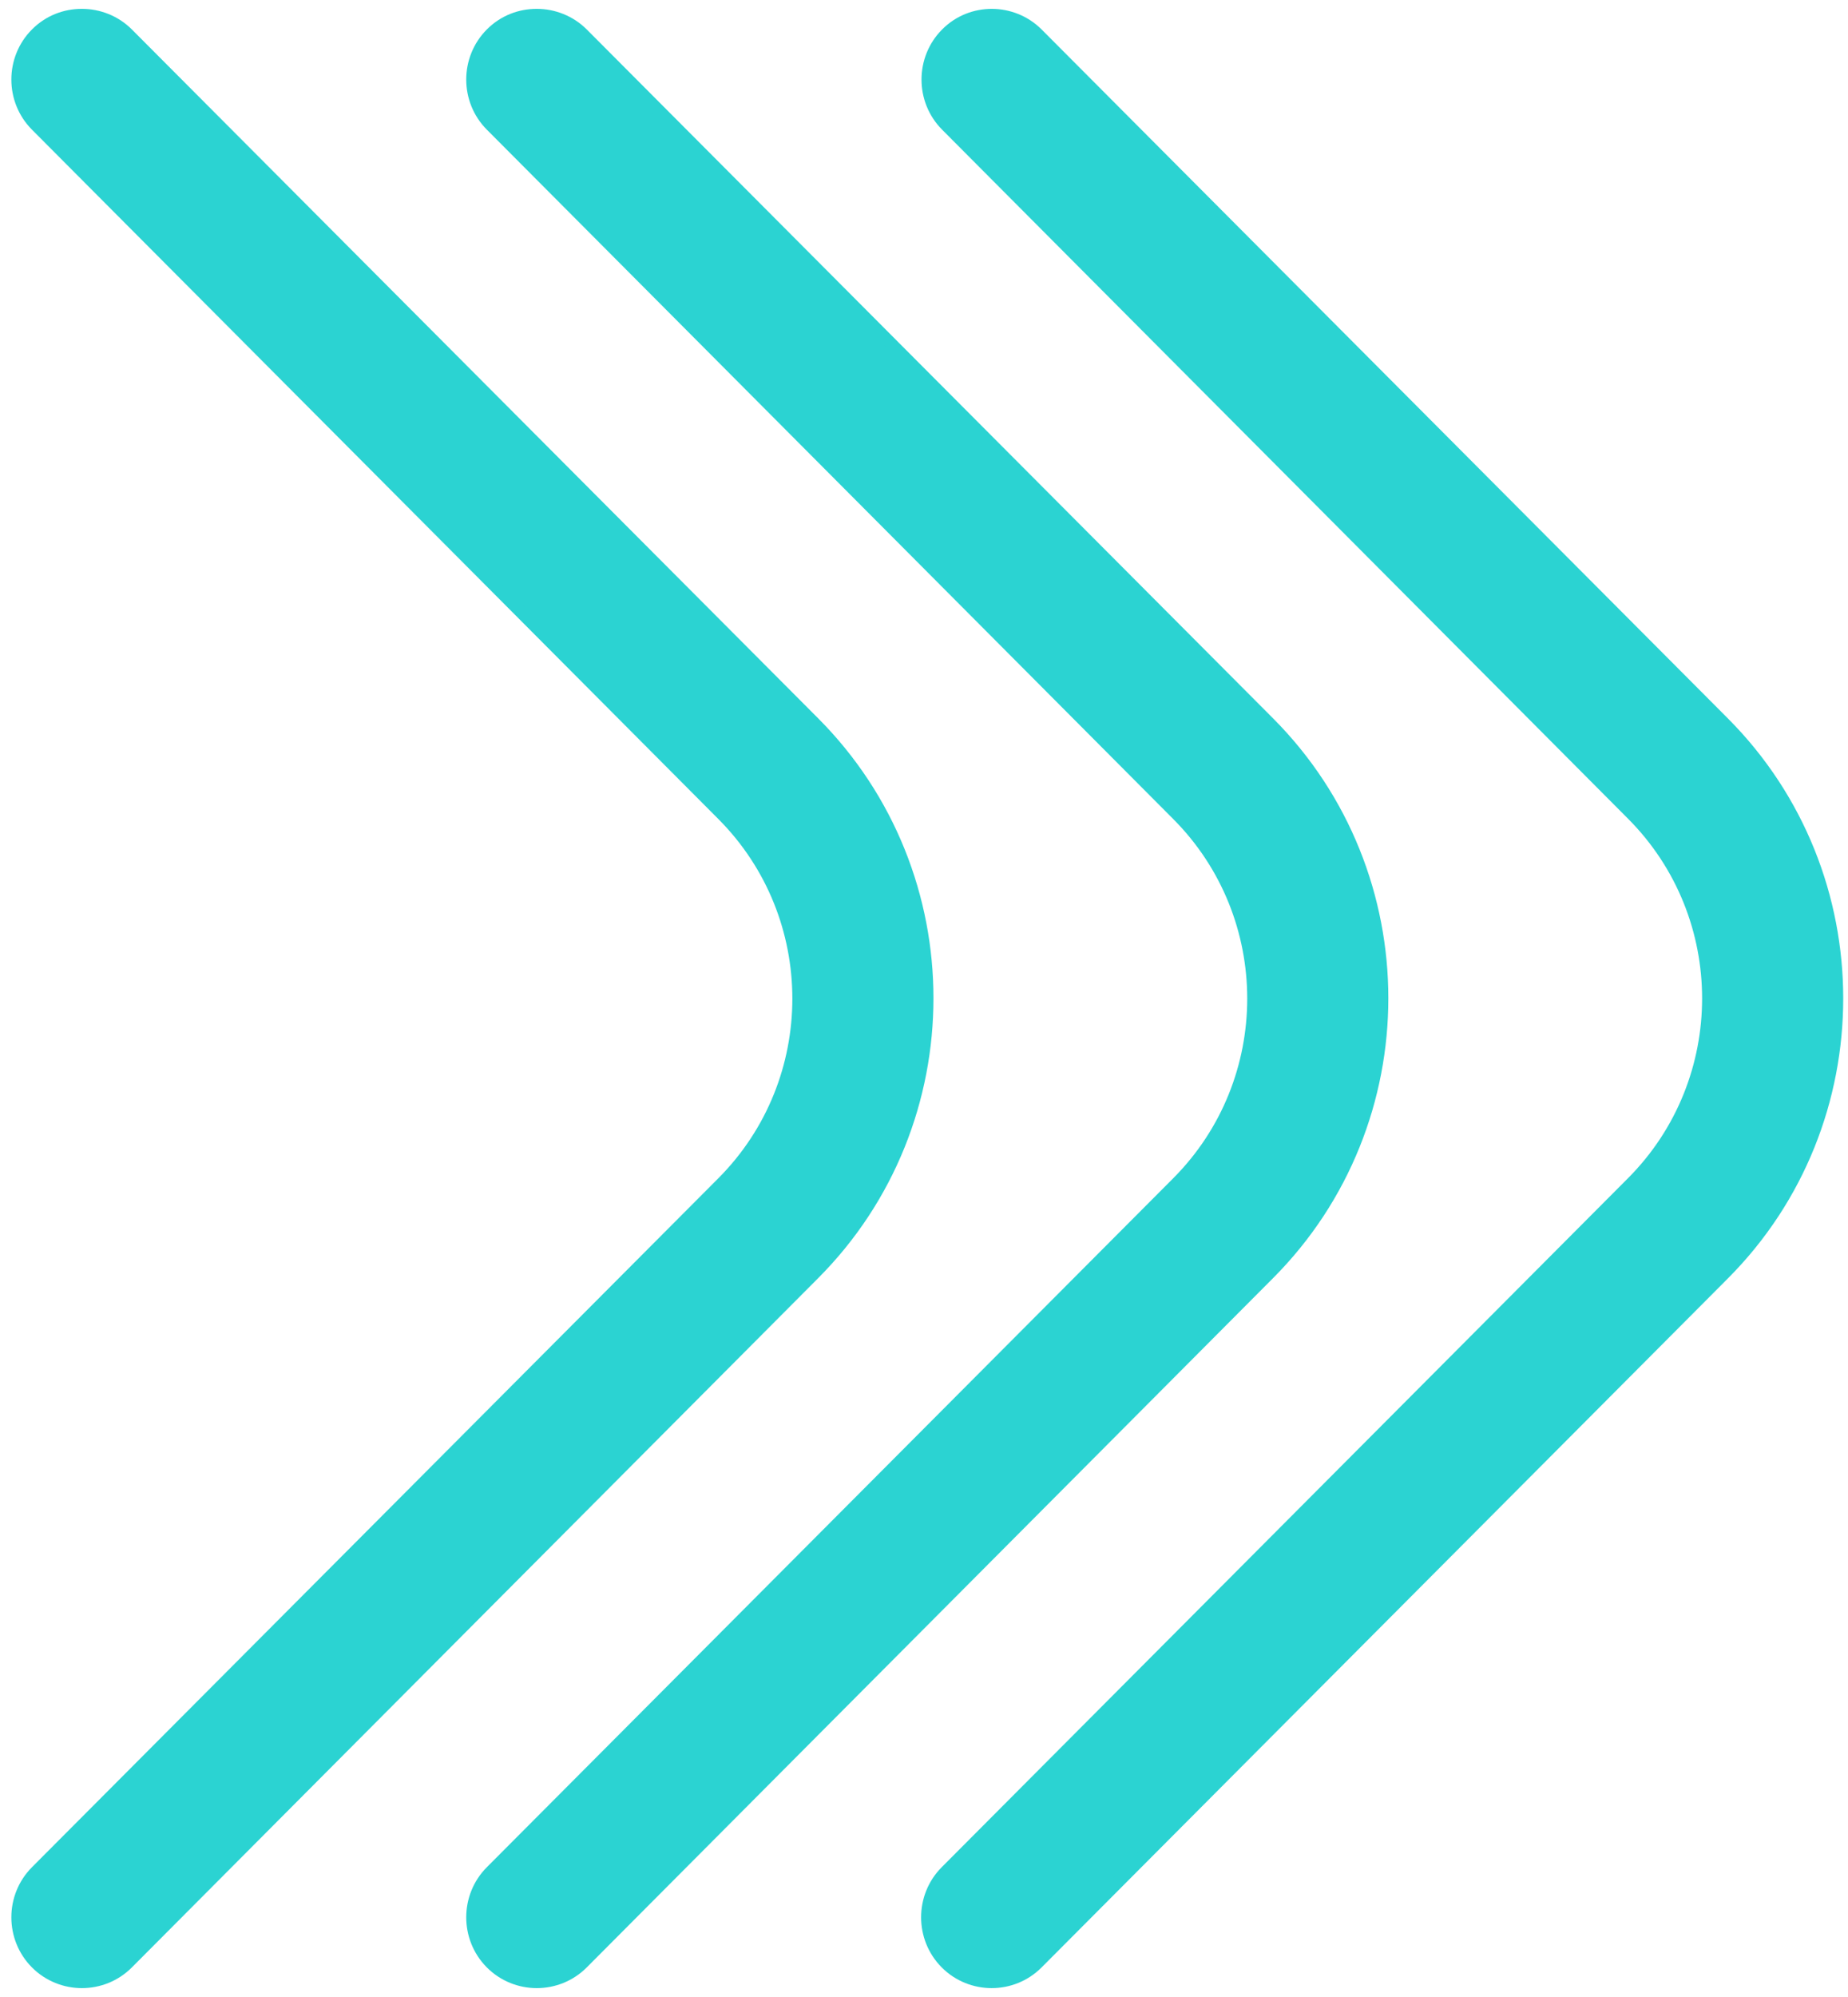 <svg width="150" height="162" viewBox="0 0 150 162" fill="none" xmlns="http://www.w3.org/2000/svg">
<path d="M6.665 1.219C7.99 1.219 9.347 1.737 10.349 2.742L66.058 58.628C78.338 70.946 78.338 91.011 66.058 103.33L10.349 159.248C8.313 161.29 4.985 161.29 2.949 159.248C0.913 157.205 0.913 153.866 2.949 151.824L58.658 95.939C66.866 87.705 66.866 74.317 58.658 66.084L2.949 10.166C0.913 8.123 0.913 4.785 2.949 2.742C3.983 1.705 5.308 1.219 6.633 1.219H6.665Z" fill="#2BD3D2" stroke="#2BD3D2" stroke-miterlimit="10"/>
<path d="M43.587 1.219C44.912 1.219 46.269 1.737 47.271 2.742L102.98 58.628C115.26 70.946 115.26 91.011 102.98 103.33L47.271 159.248C45.235 161.29 41.906 161.29 39.871 159.248C37.835 157.205 37.835 153.866 39.871 151.824L95.58 95.939C103.788 87.705 103.788 74.317 95.58 66.084L39.871 10.166C37.835 8.123 37.835 4.785 39.871 2.742C40.905 1.705 42.23 1.219 43.554 1.219H43.587Z" fill="#2BD3D2" stroke="#2BD3D2" stroke-miterlimit="10"/>
<path d="M80.509 1.219C81.834 1.219 83.191 1.738 84.192 2.743L139.902 58.639C152.182 70.96 152.182 91.03 139.902 103.35L84.192 159.247C82.157 161.29 78.828 161.29 76.793 159.247C74.757 157.205 74.757 153.865 76.793 151.822L132.502 95.926C140.71 87.69 140.71 74.3 132.502 66.064L76.825 10.167C74.789 8.125 74.789 4.785 76.825 2.743C77.859 1.705 79.184 1.219 80.509 1.219Z" fill="#2BD3D2" stroke="#2BD3D2" stroke-miterlimit="10"/>
</svg>
